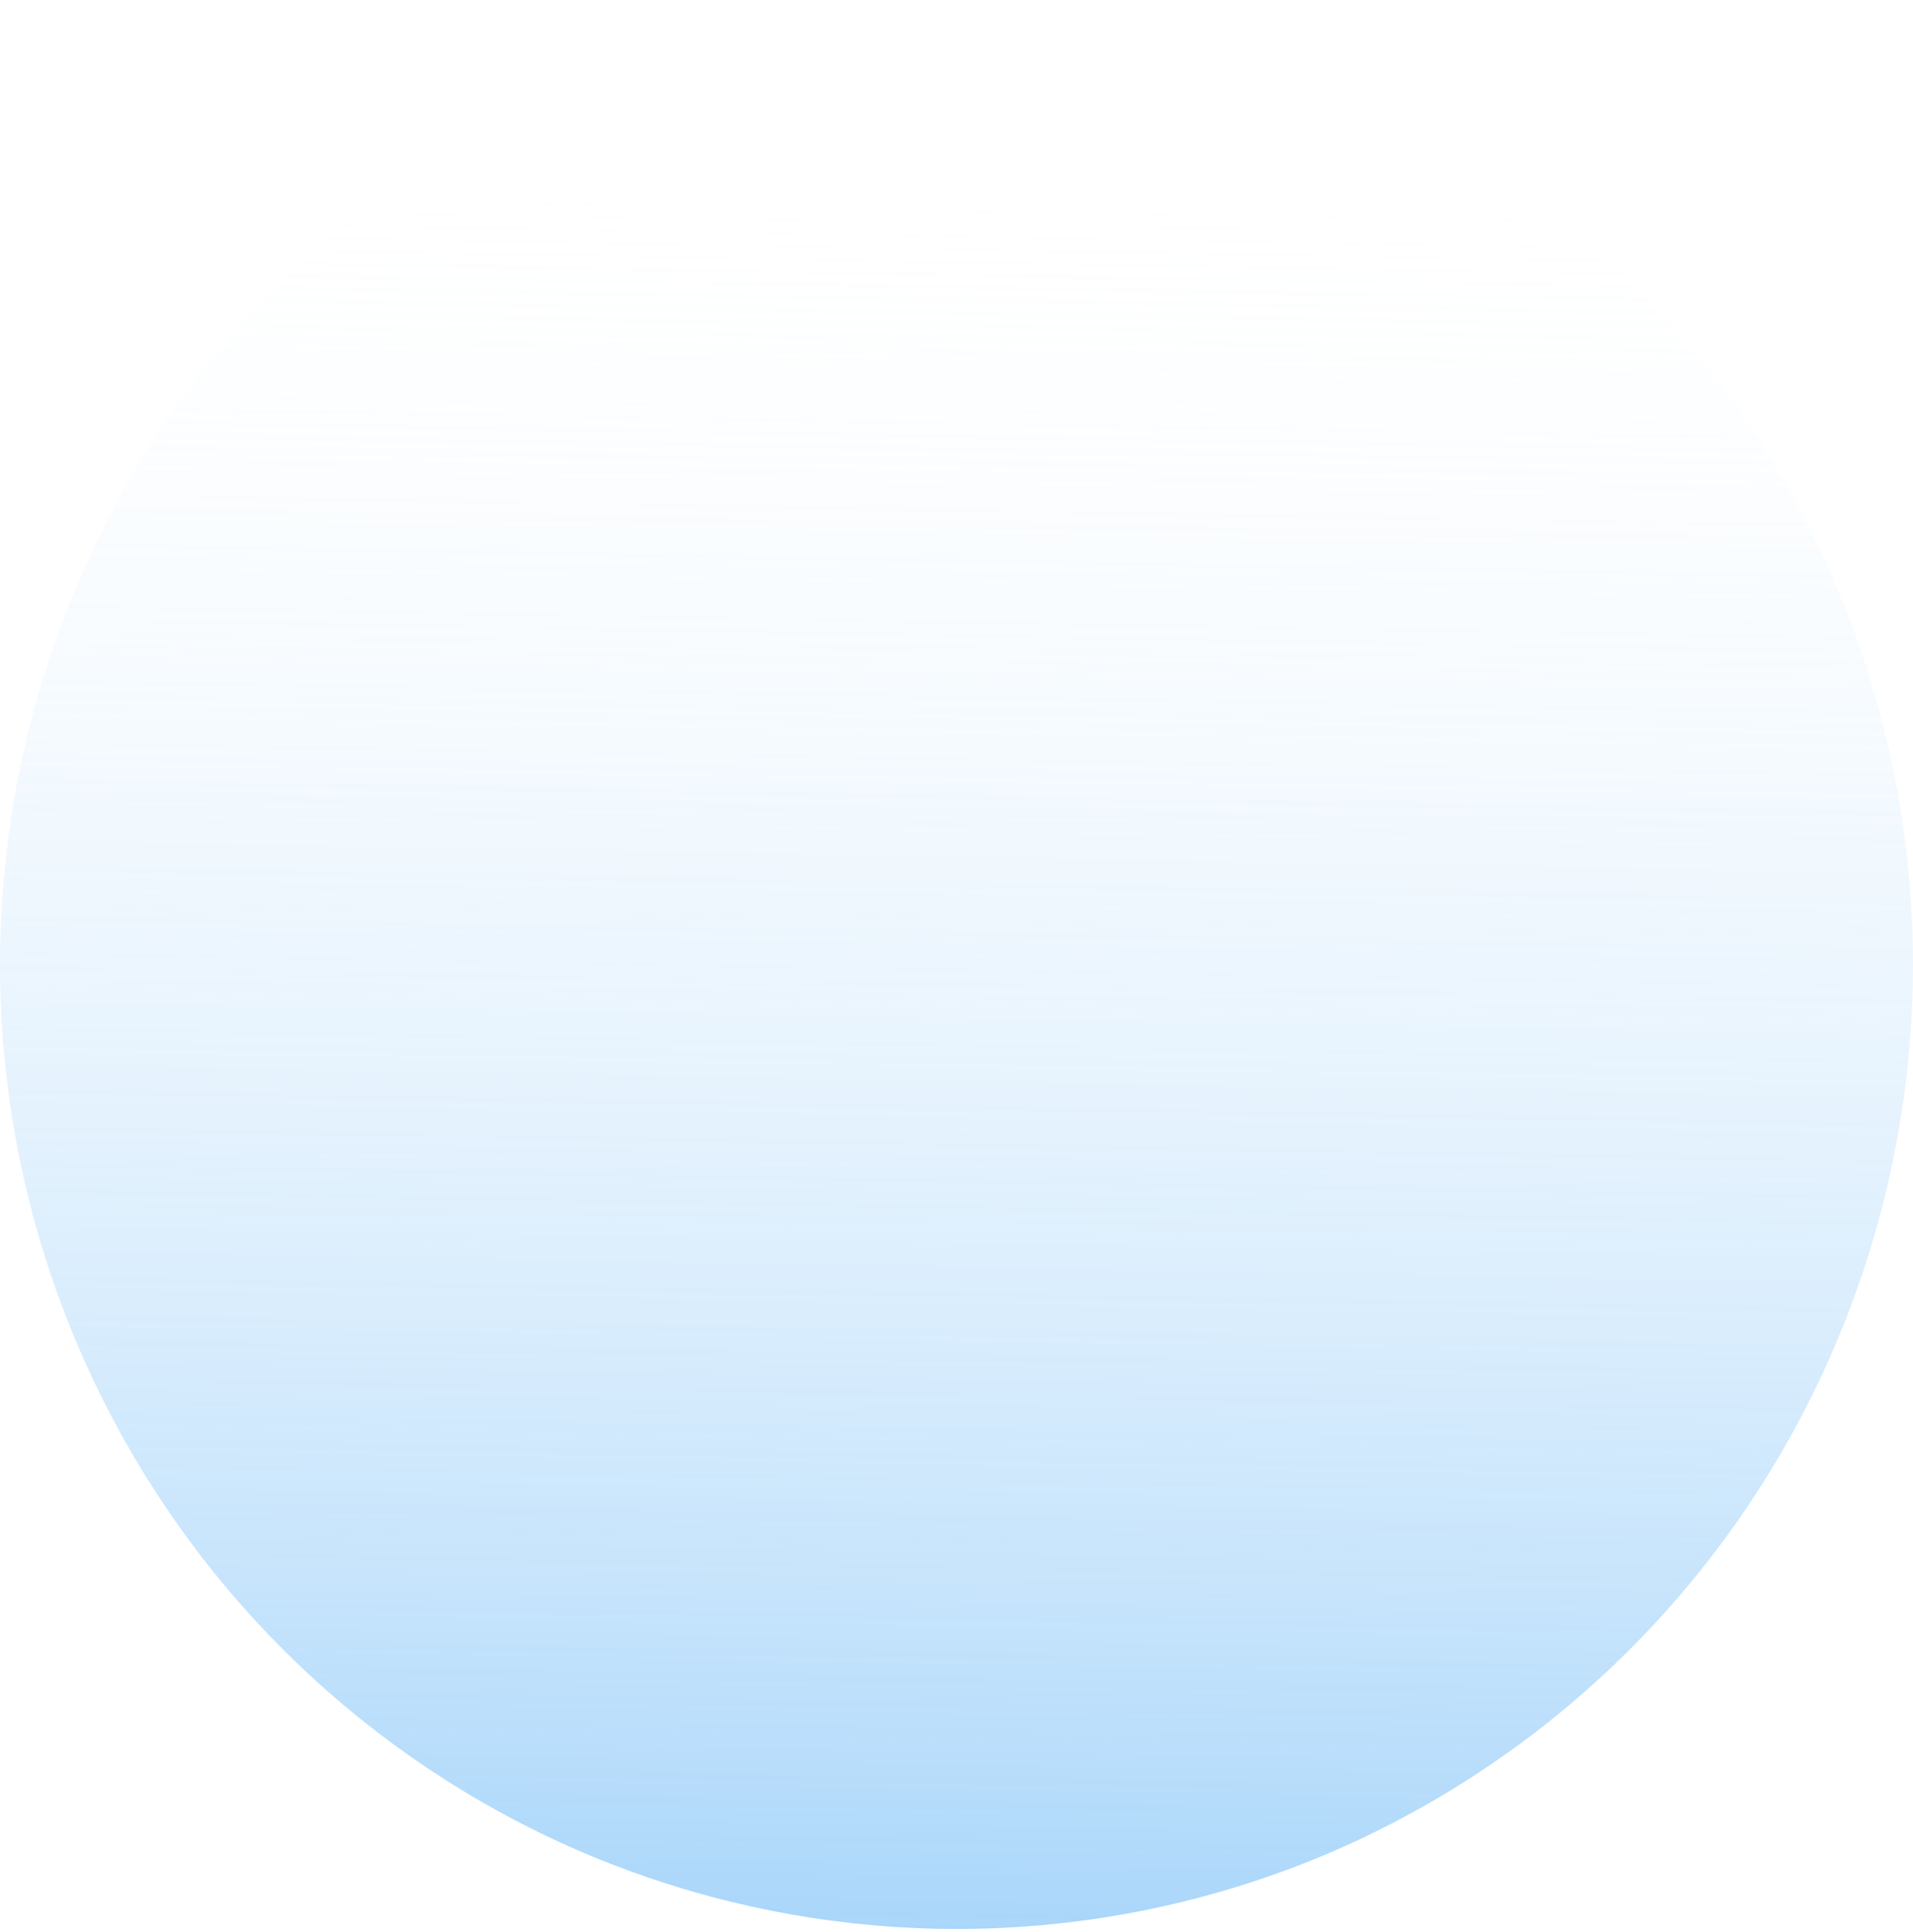 <?xml version="1.0" encoding="UTF-8"?> <svg xmlns="http://www.w3.org/2000/svg" width="524" height="529" viewBox="0 0 524 529" fill="none"> <path d="M524 264.1C523.974 312.635 510.695 360.226 485.619 401.659C460.543 443.091 424.637 476.765 381.837 498.991C379.331 500.315 376.785 501.578 374.219 502.8C373.068 503.37 371.936 503.9 370.764 504.429C363.45 507.81 355.947 510.845 348.256 513.534C342.194 515.673 335.971 517.608 329.687 519.278C270.338 535.211 207.326 529.684 151.599 503.655C149.316 502.576 147.033 501.476 144.79 500.335C103.067 479.296 67.672 447.407 42.265 407.964C16.857 368.521 2.358 322.955 0.264 275.973C-1.83 228.99 8.559 182.297 30.356 140.716C52.153 99.135 84.568 64.176 124.252 39.45C163.936 14.724 209.45 1.128 256.09 0.067C302.73 -0.994 348.805 10.519 389.555 33.415C430.305 56.312 464.252 89.762 487.887 130.309C511.522 170.856 523.989 217.03 524 264.059V264.1Z" fill="url(#paint0_linear)"></path> <defs> <linearGradient id="paint0_linear" x1="263.075" y1="28.681" x2="253.968" y2="549.258" gradientUnits="userSpaceOnUse"> <stop stop-color="white" stop-opacity="0"></stop> <stop offset="1" stop-color="#64B5F6" stop-opacity="0.6"></stop> </linearGradient> </defs> </svg> 